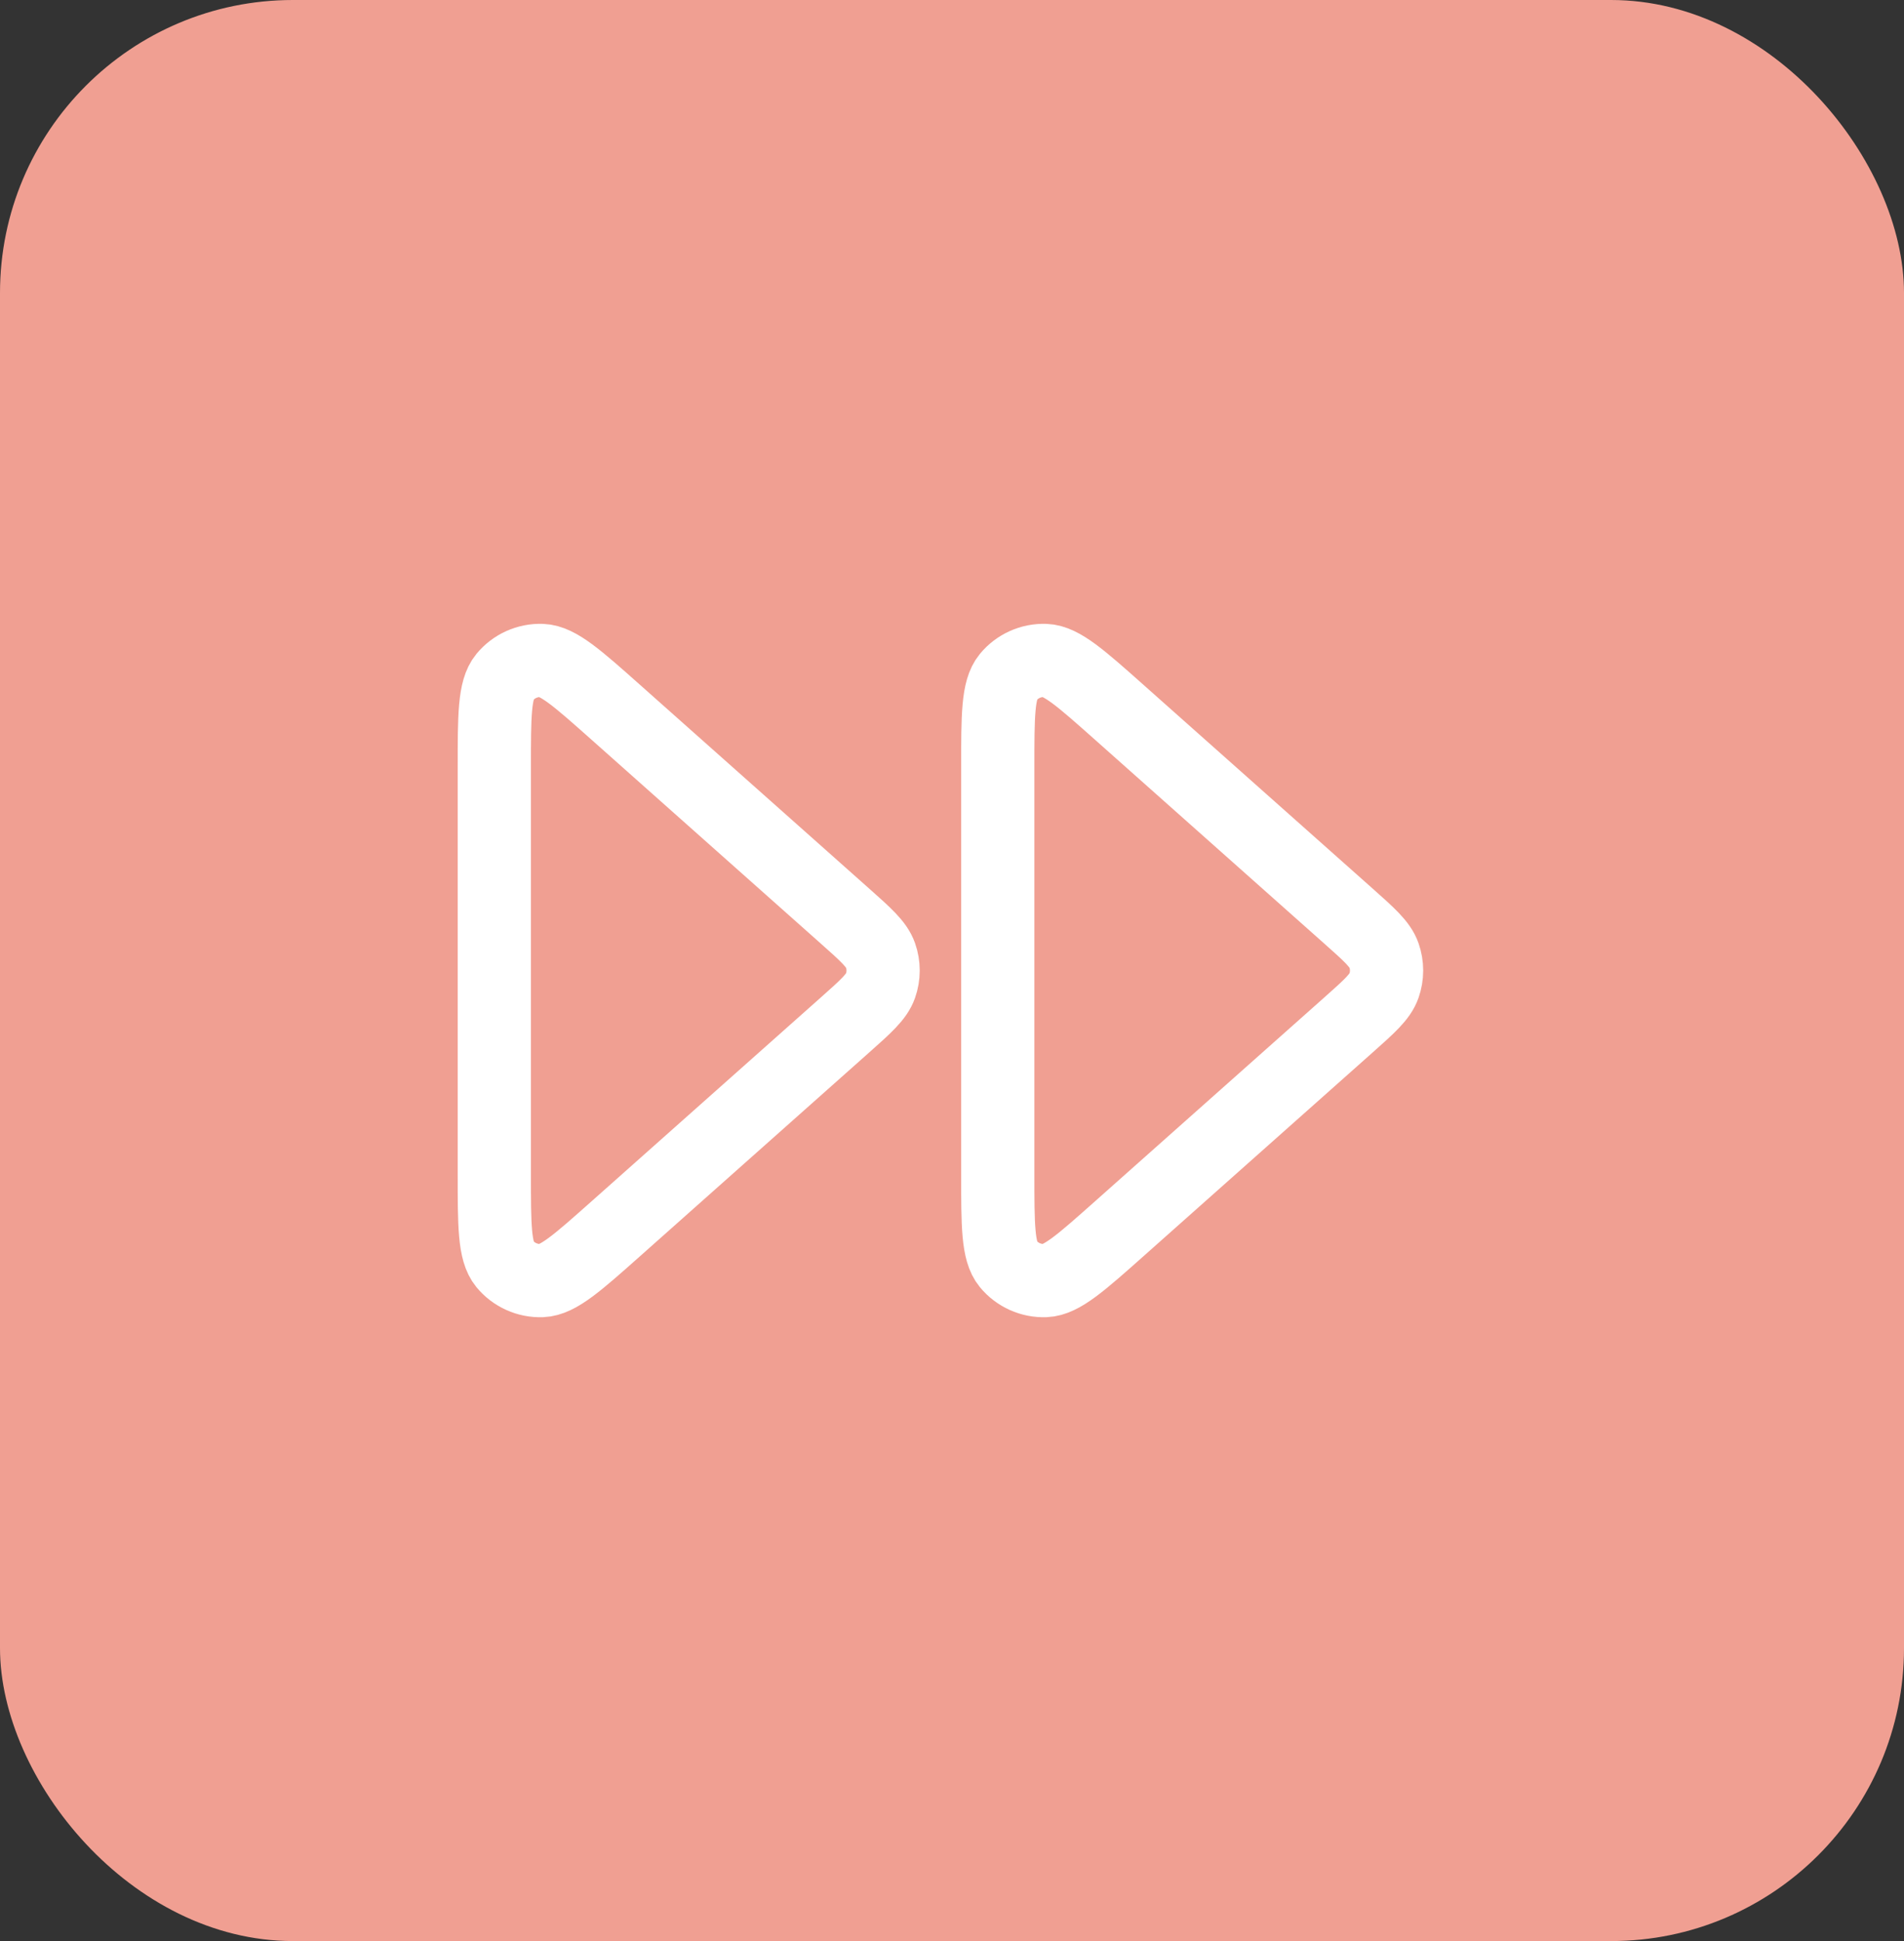 <svg width="52" height="53" viewBox="0 0 52 53" fill="none" xmlns="http://www.w3.org/2000/svg">
<rect x="0" y="0" width="52" height="53" fill="#333333" stroke="none"/>
<rect width="52" height="53" rx="8" fill="#F09F92"/>
<path d="M27.25 32.046C27.25 33.459 27.25 34.165 27.535 34.511C27.783 34.812 28.157 34.98 28.547 34.966C28.995 34.949 29.523 34.48 30.579 33.541L36.818 27.995C37.4 27.478 37.691 27.219 37.798 26.914C37.892 26.646 37.892 26.354 37.798 26.086C37.691 25.781 37.4 25.522 36.818 25.005L30.579 19.459C29.523 18.52 28.995 18.051 28.547 18.034C28.157 18.02 27.783 18.188 27.535 18.489C27.25 18.835 27.25 19.541 27.25 20.954V32.046Z" stroke="white" stroke-width="2" stroke-linecap="round" stroke-linejoin="round"/>
<path d="M13.5 32.046C13.5 33.459 13.5 34.165 13.785 34.511C14.033 34.812 14.407 34.98 14.797 34.966C15.245 34.949 15.773 34.48 16.829 33.541L23.068 27.995C23.65 27.478 23.941 27.219 24.048 26.914C24.142 26.646 24.142 26.354 24.048 26.086C23.941 25.781 23.65 25.522 23.068 25.005L16.829 19.459C15.773 18.52 15.245 18.051 14.797 18.034C14.407 18.02 14.033 18.188 13.785 18.489C13.5 18.835 13.5 19.541 13.5 20.954V32.046Z" stroke="white" stroke-width="2" stroke-linecap="round" stroke-linejoin="round"/>
</svg>

